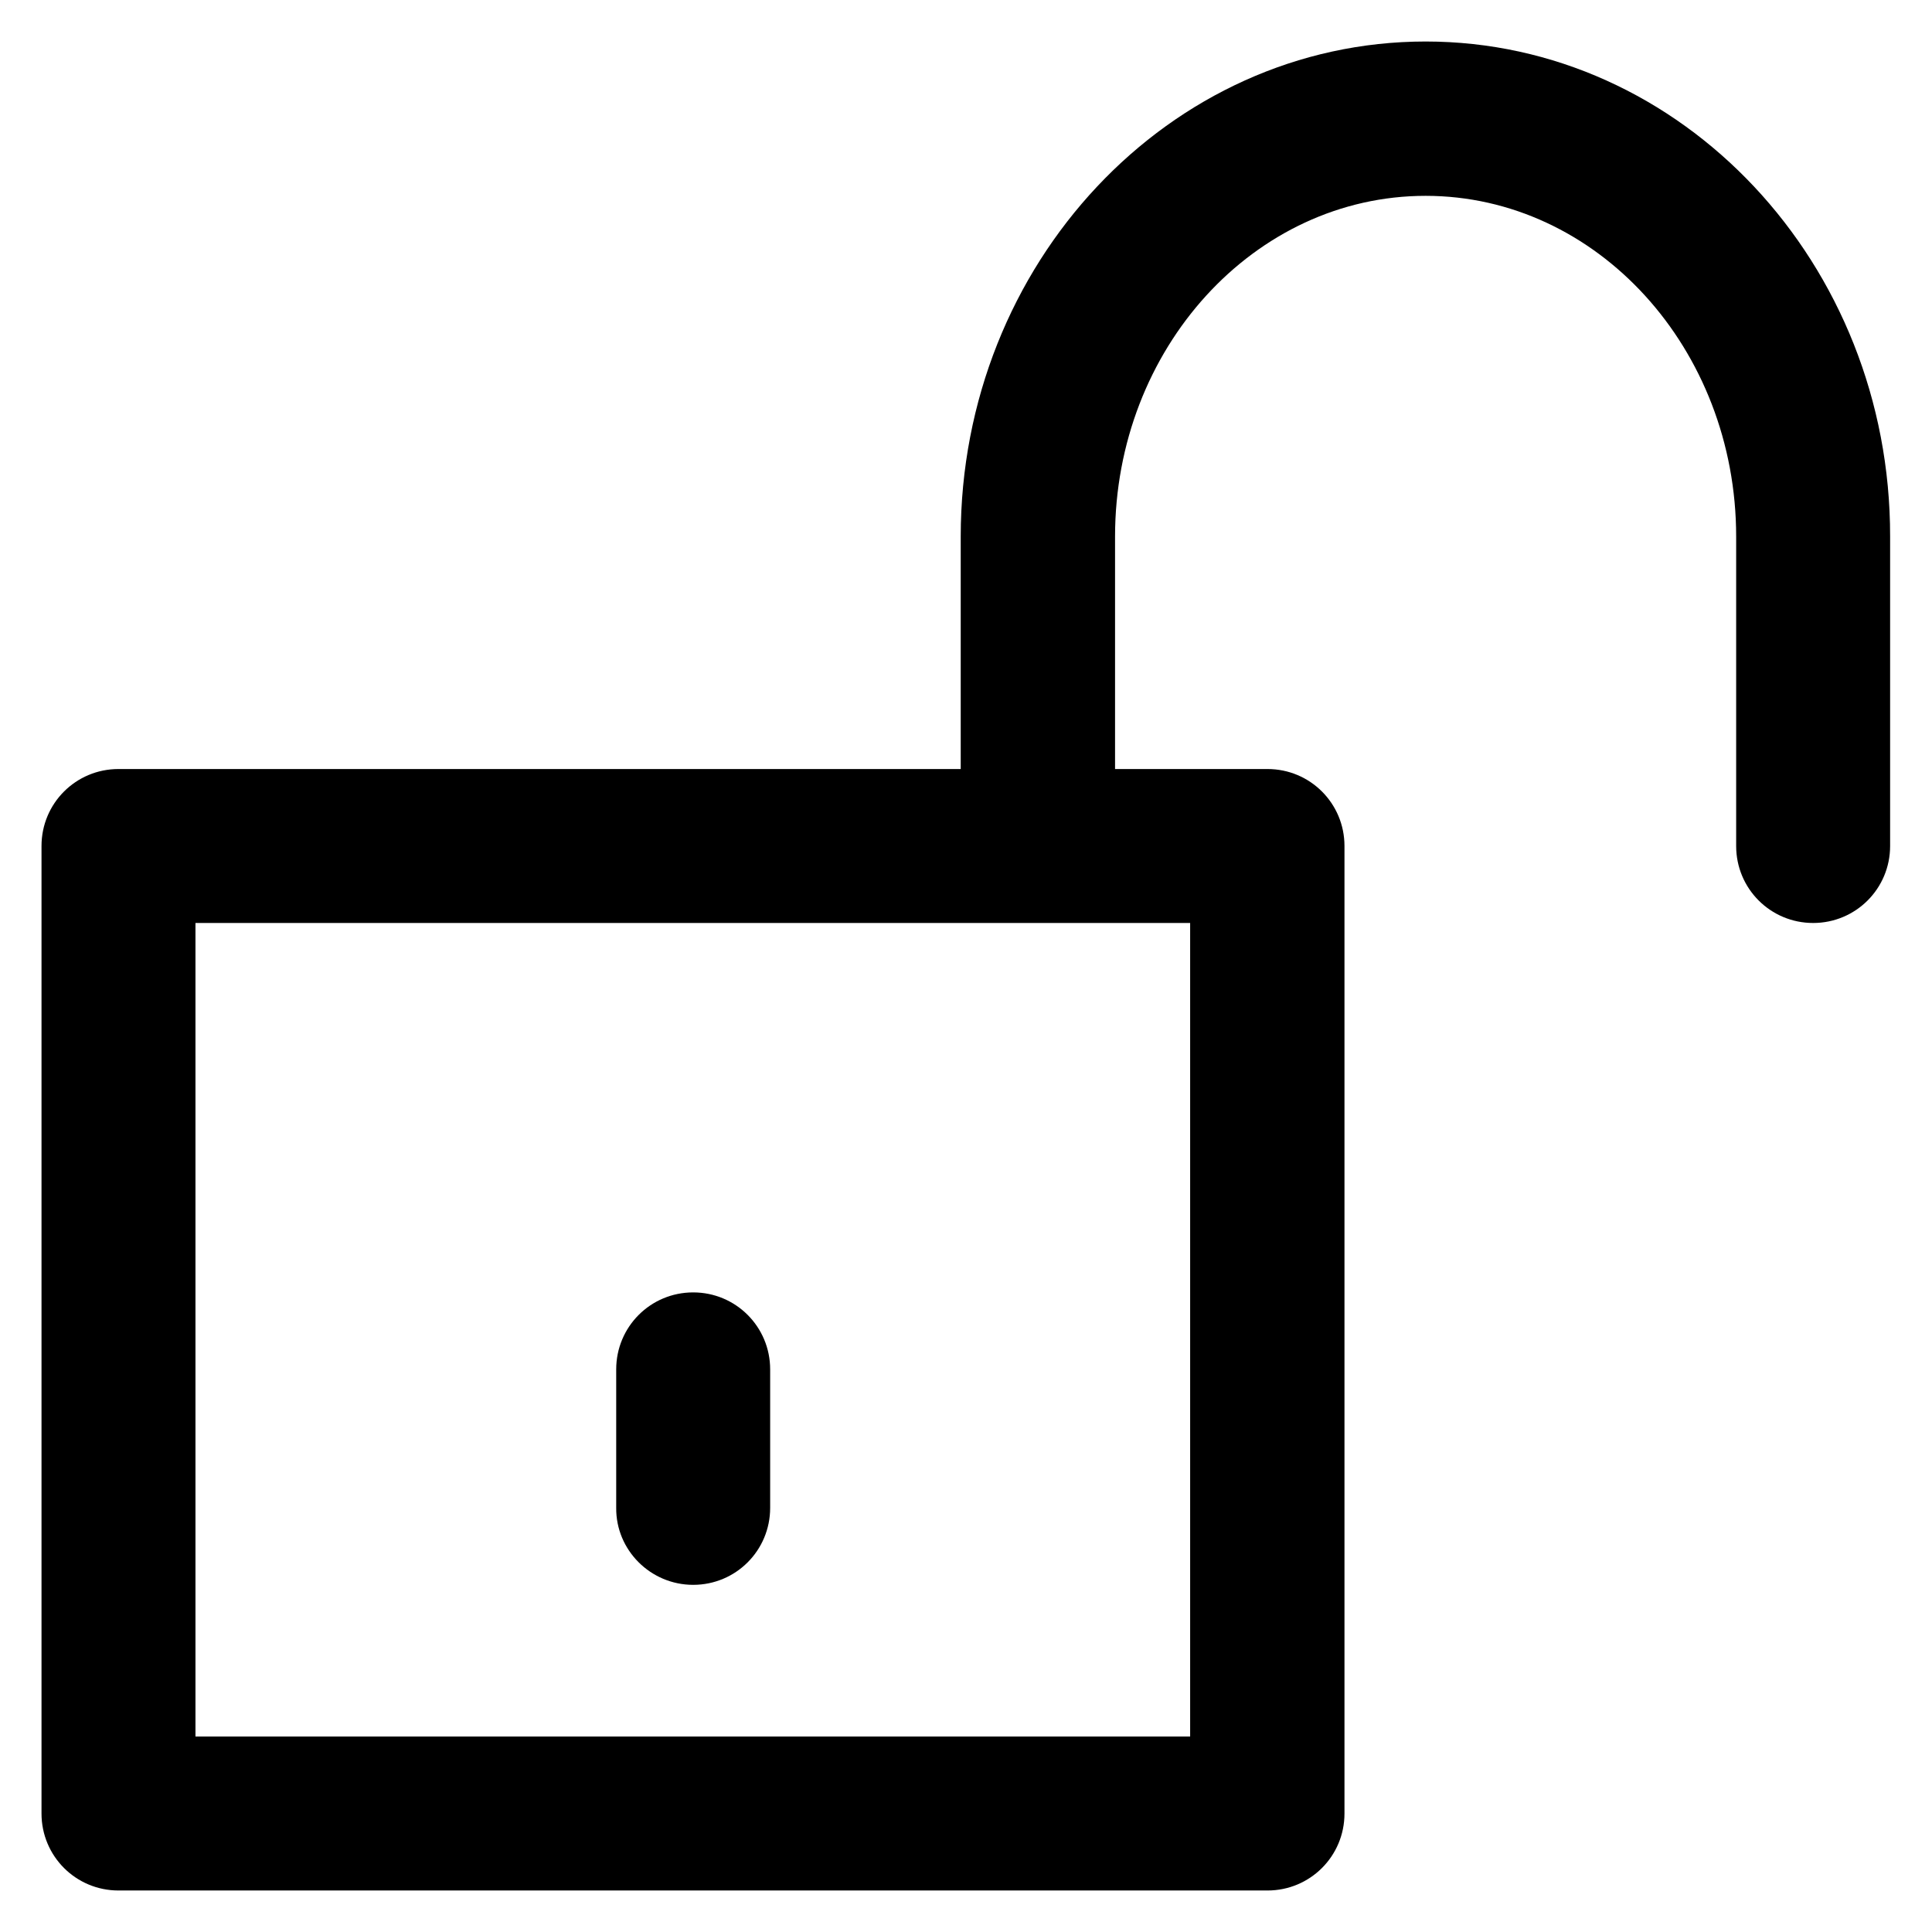 <?xml version='1.0' encoding='utf-8'?>
<!DOCTYPE svg PUBLIC '-//W3C//DTD SVG 1.1//EN' 'http://www.w3.org/Graphics/SVG/1.1/DTD/svg11.dtd'>
<!-- Uploaded to: SVG Repo, www.svgrepo.com, Generator: SVG Repo Mixer Tools -->
<svg fill="#000000" height="800px" width="800px" version="1.1" xmlns="http://www.w3.org/2000/svg" viewBox="0 0 512 512" xmlns:xlink="http://www.w3.org/1999/xlink" enable-background="new 0 0 512 512">
  <g>
    <g>
      <path d="m315.5,460.2h-263.7v-215.6h263.6v215.6h0.1zm62.3-449.2c-67.9,0-123.2,58.8-123.2,131.2v61.6h-223.2c-11.3,0-20.4,9.1-20.4,20.4v256.4c0,11.3 9.1,20.4 20.4,20.4h304.5c11.3,0 20.4-9.1 20.4-20.4v-256.4c0-11.3-9.1-20.4-20.4-20.4h-40.4v-61.6c0-49.8 36.9-90.3 82.3-90.3 45.4,0 82.3,40.5 82.3,90.3v82c0,11.3 9.1,20.4 20.4,20.4 11.3,0 20.4-9.1 20.4-20.4v-82c0.1-72.4-55.2-131.2-123.1-131.2z"/>
      <path d="m183.7,420c11.3,0 20.4-9.1 20.4-20.4v-36.7c0-11.3-9.1-20.4-20.4-20.4-11.3,0-20.4,9.1-20.4,20.4v36.7c-0.1,11.2 9.1,20.4 20.4,20.4z"/>
    </g>
  </g>
</svg>